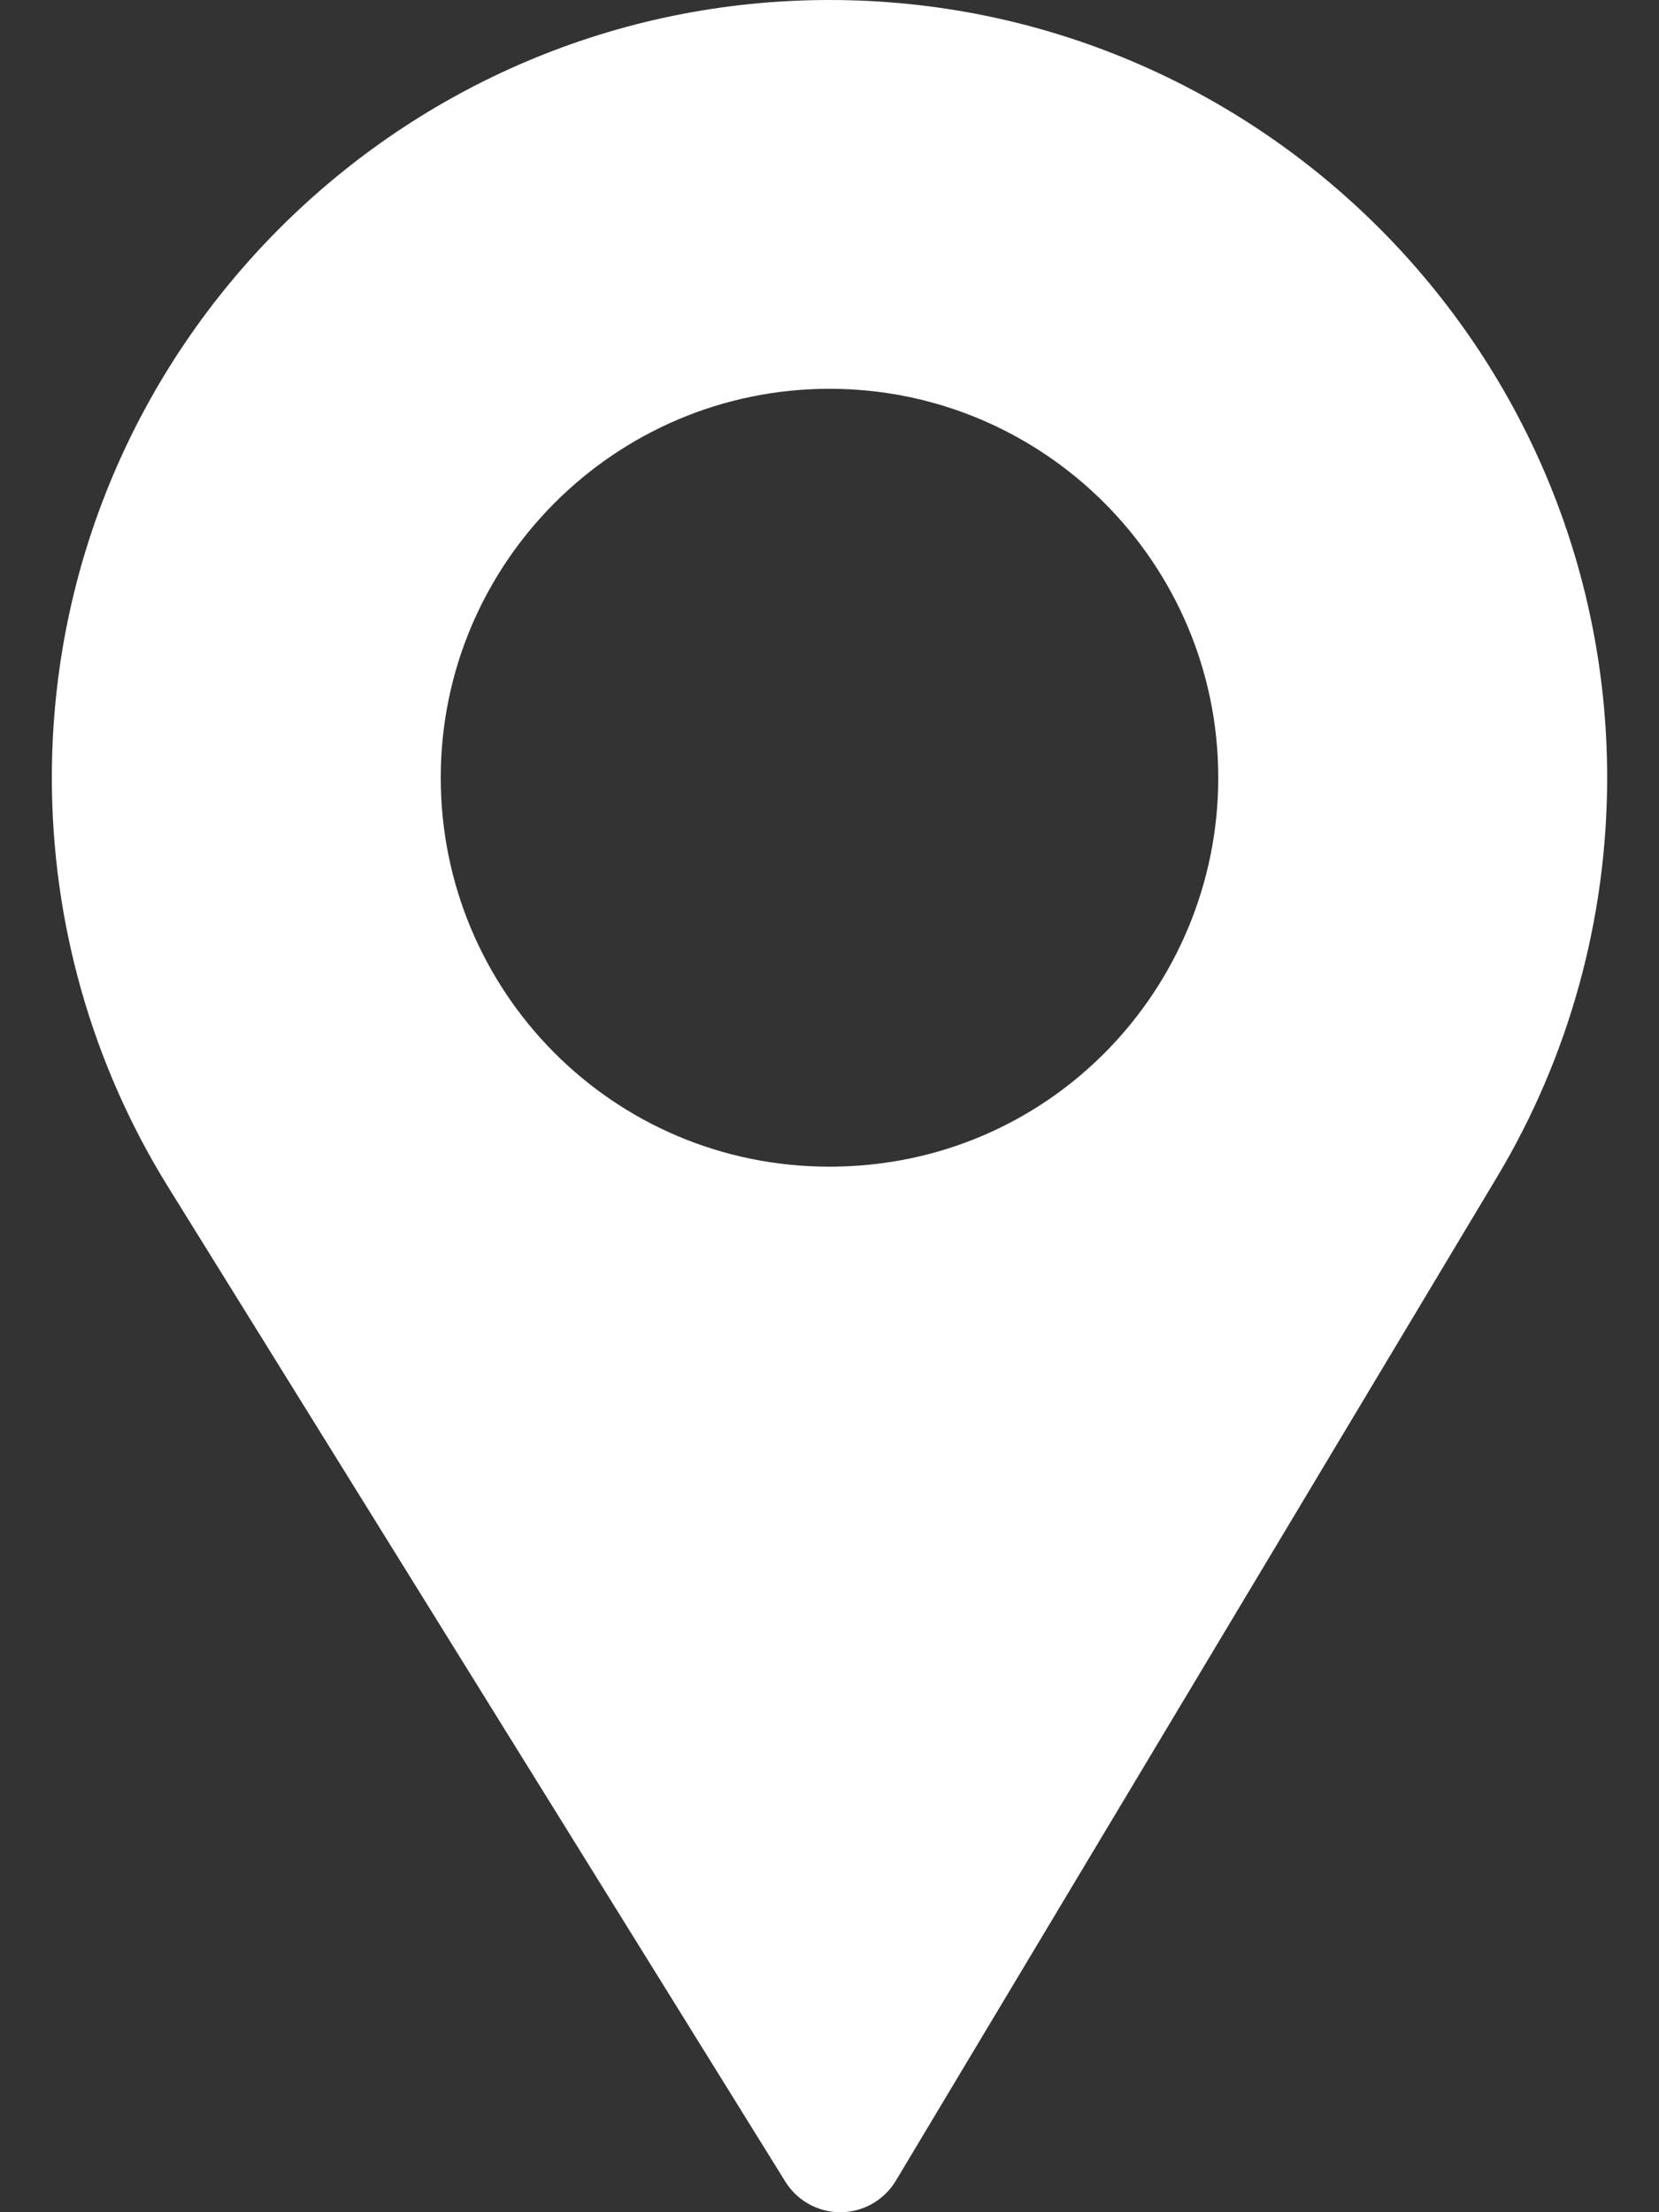 <?xml version="1.0" encoding="UTF-8"?> <svg xmlns="http://www.w3.org/2000/svg" width="12" height="16" viewBox="0 0 12 16" fill="none"><rect x="0" y="0" width="12" height="16" fill="#333333" stroke="none"/> <path fill-rule="evenodd" clip-rule="evenodd" d="M6 0C2.898 0 0.375 2.523 0.375 5.625C0.375 6.673 0.665 7.696 1.215 8.583L5.68 15.778C5.765 15.916 5.916 16 6.078 16H6.082C6.245 15.999 6.396 15.912 6.48 15.772L10.832 8.507C11.351 7.638 11.625 6.642 11.625 5.625C11.625 2.523 9.102 0 6 0ZM3.188 5.625C3.188 4.074 4.449 2.812 6 2.812C7.551 2.812 8.812 4.074 8.812 5.625C8.812 7.149 7.591 8.438 6 8.438C4.429 8.438 3.188 7.166 3.188 5.625Z" fill="white"></path> </svg> 